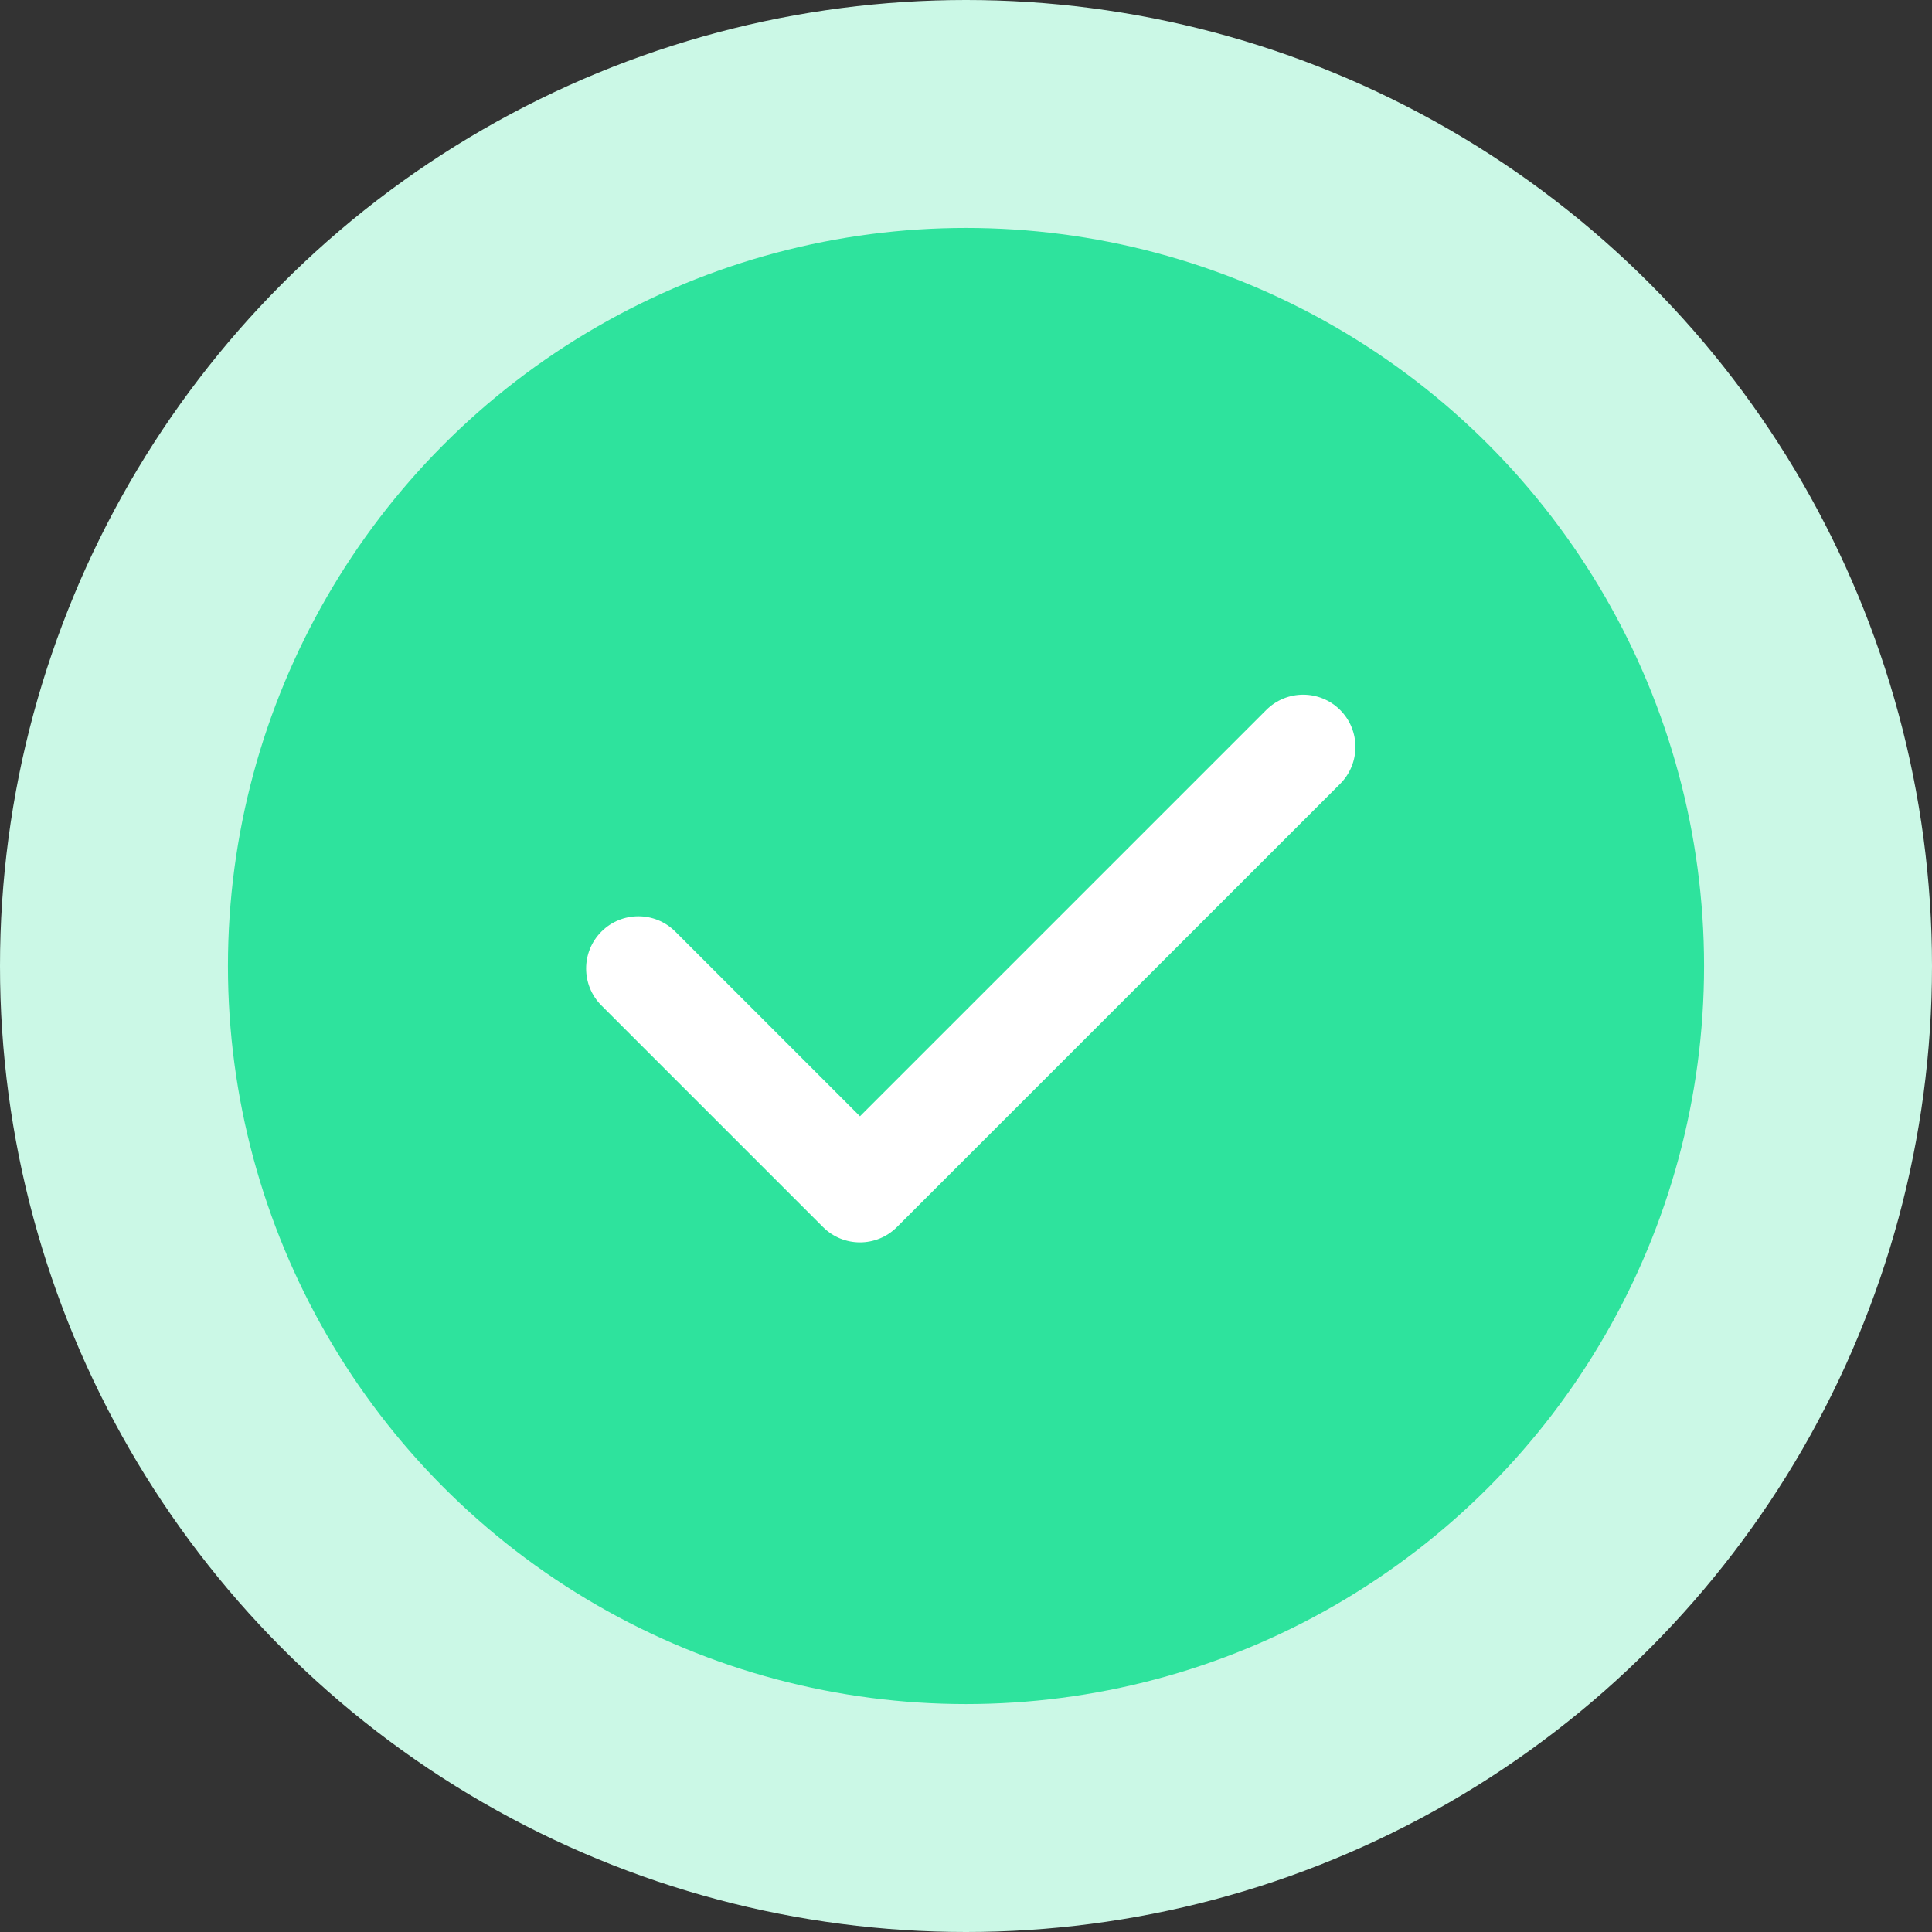 <svg width="100" height="100" viewBox="0 0 100 100" fill="none" xmlns="http://www.w3.org/2000/svg">
<rect x="0" y="0" width="100" height="100" fill="#333333" stroke="none"/>
<g clip-path="url(#clip0_77_33937)">
<circle cx="50" cy="50" r="50" fill="#CBF8E6"/>
<circle cx="50" cy="50" r="38.202" fill="#2EE39D"/>
<path fill-rule="evenodd" clip-rule="evenodd" d="M31.13 52.043C30.074 50.987 30.074 49.275 31.13 48.219C32.186 47.163 33.898 47.163 34.953 48.219L44.512 57.778L65.542 36.748C66.597 35.693 68.309 35.693 69.365 36.748C70.421 37.804 70.421 39.516 69.365 40.572L46.424 63.513C45.368 64.569 43.656 64.569 42.6 63.513L31.13 52.043Z" fill="white"/>
</g>
<defs>
<clipPath id="clip0_77_33937">
<rect width="100" height="100" fill="white"/>
</clipPath>
</defs>
</svg>
